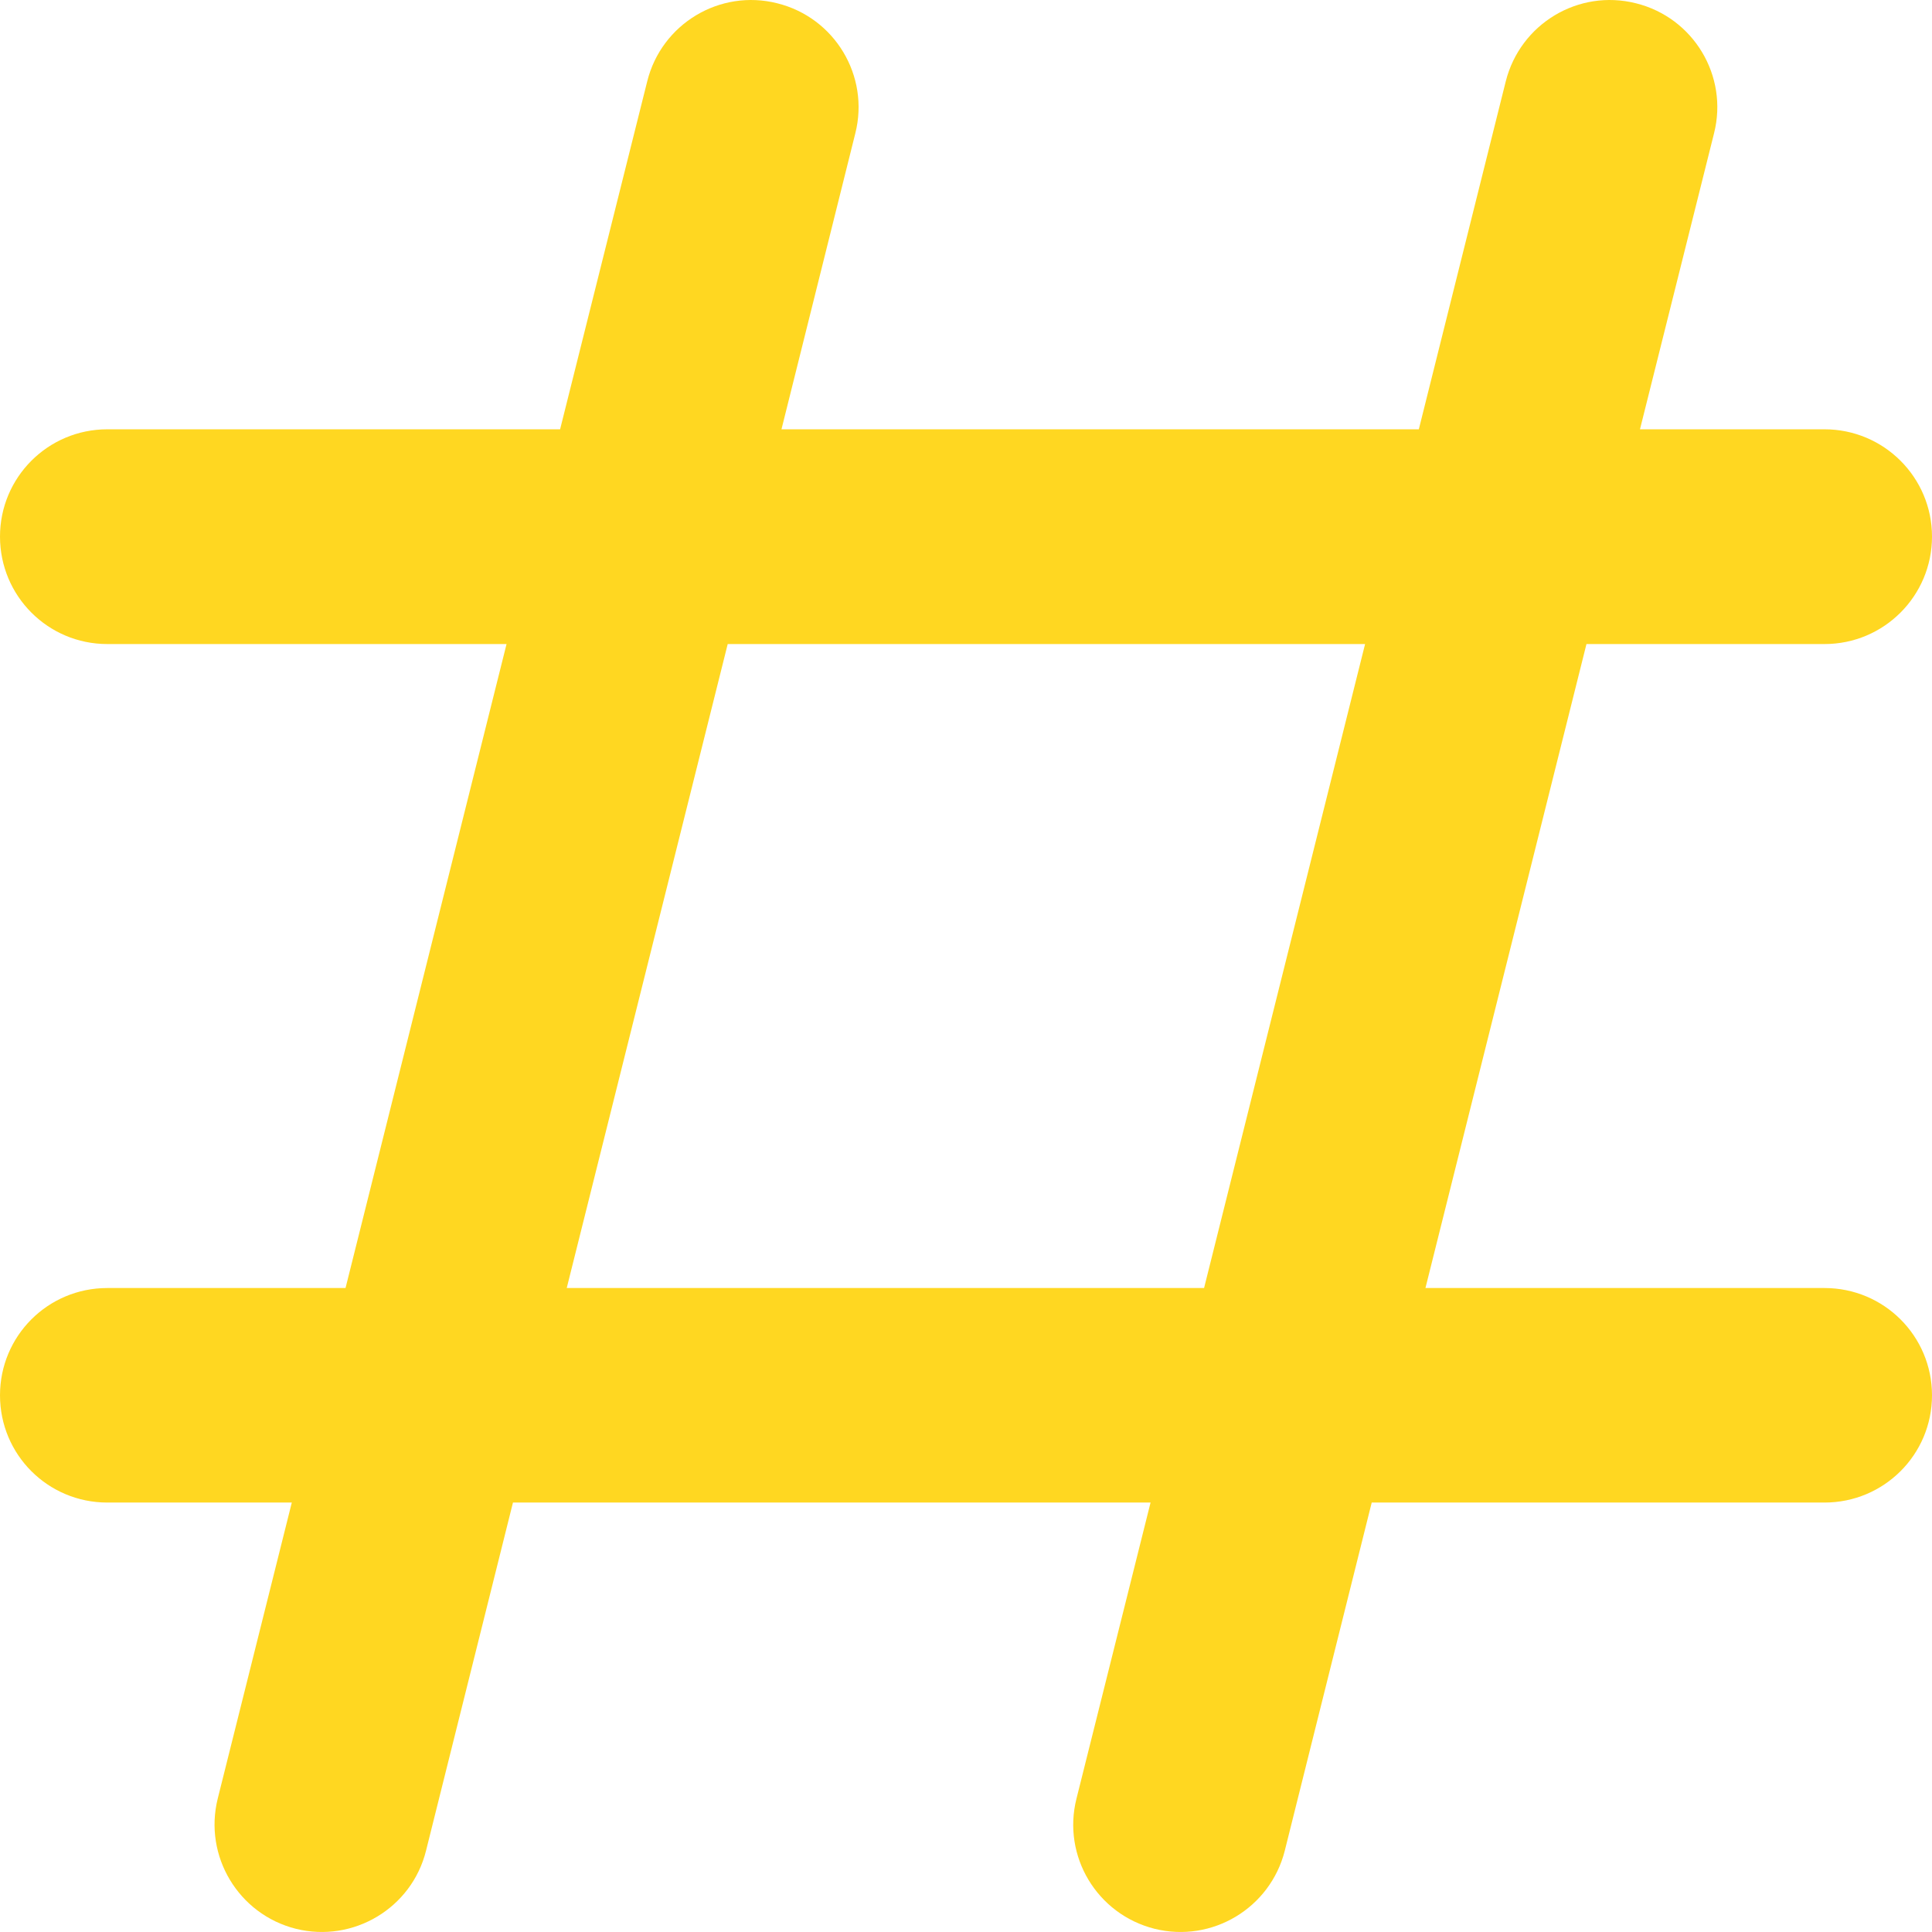 <?xml version="1.0" encoding="UTF-8"?>
<svg width="53px" height="53px" viewBox="0 0 53 53" version="1.1" xmlns="http://www.w3.org/2000/svg" xmlns:xlink="http://www.w3.org/1999/xlink">
    <!-- Generator: Sketch 61.2 (89653) - https://sketch.com -->
    <title>Shape</title>
    <desc>Created with Sketch.</desc>
    <g id="Page-1" stroke="none" stroke-width="1" fill="none" fill-rule="evenodd">
        <g id="RMA-FAQ-Copy-2" transform="translate(-540, -839)" fill="#FFD721" fill-rule="nonzero">
            <g id="Group-11" transform="translate(429.5, 777)">
                <g id="np_number_2492089_000000" transform="translate(110.5, 62)">
                    <path d="M21.438,11.777 L38.922,11.777 L41.307,2.232 C41.705,0.653 43.3,-0.308 44.879,0.09 C46.458,0.482 47.419,2.083 47.021,3.656 L44.989,11.777 L50.052,11.777 C51.681,11.777 53,13.097 53,14.72 C53,16.348 51.681,17.668 50.052,17.668 L43.521,17.668 L39.104,35.334 L50.052,35.334 C51.681,35.334 53,36.648 53,38.277 C53,39.905 51.681,41.219 50.052,41.219 L37.63,41.219 L35.245,50.77 C34.847,52.344 33.252,53.304 31.673,52.912 C30.094,52.515 29.133,50.919 29.531,49.34 L31.563,41.219 L14.072,41.219 L11.687,50.77 C11.296,52.344 9.694,53.304 8.116,52.912 C6.542,52.515 5.581,50.919 5.973,49.34 L8.005,41.219 L2.943,41.219 C1.314,41.219 0,39.905 0,38.277 C0,36.648 1.314,35.334 2.943,35.334 L9.479,35.334 L13.896,17.668 L2.943,17.668 C1.314,17.668 0,16.348 0,14.72 C0,13.097 1.314,11.777 2.943,11.777 L15.365,11.777 L17.755,2.232 C18.147,0.653 19.748,-0.308 21.322,0.09 C22.901,0.482 23.861,2.083 23.464,3.656 L21.438,11.777 Z M19.963,17.668 L15.547,35.334 L33.031,35.334 L37.448,17.668 L19.963,17.668 Z" id="Shape"></path>
                </g>
            </g>
        </g>
    </g>
</svg>